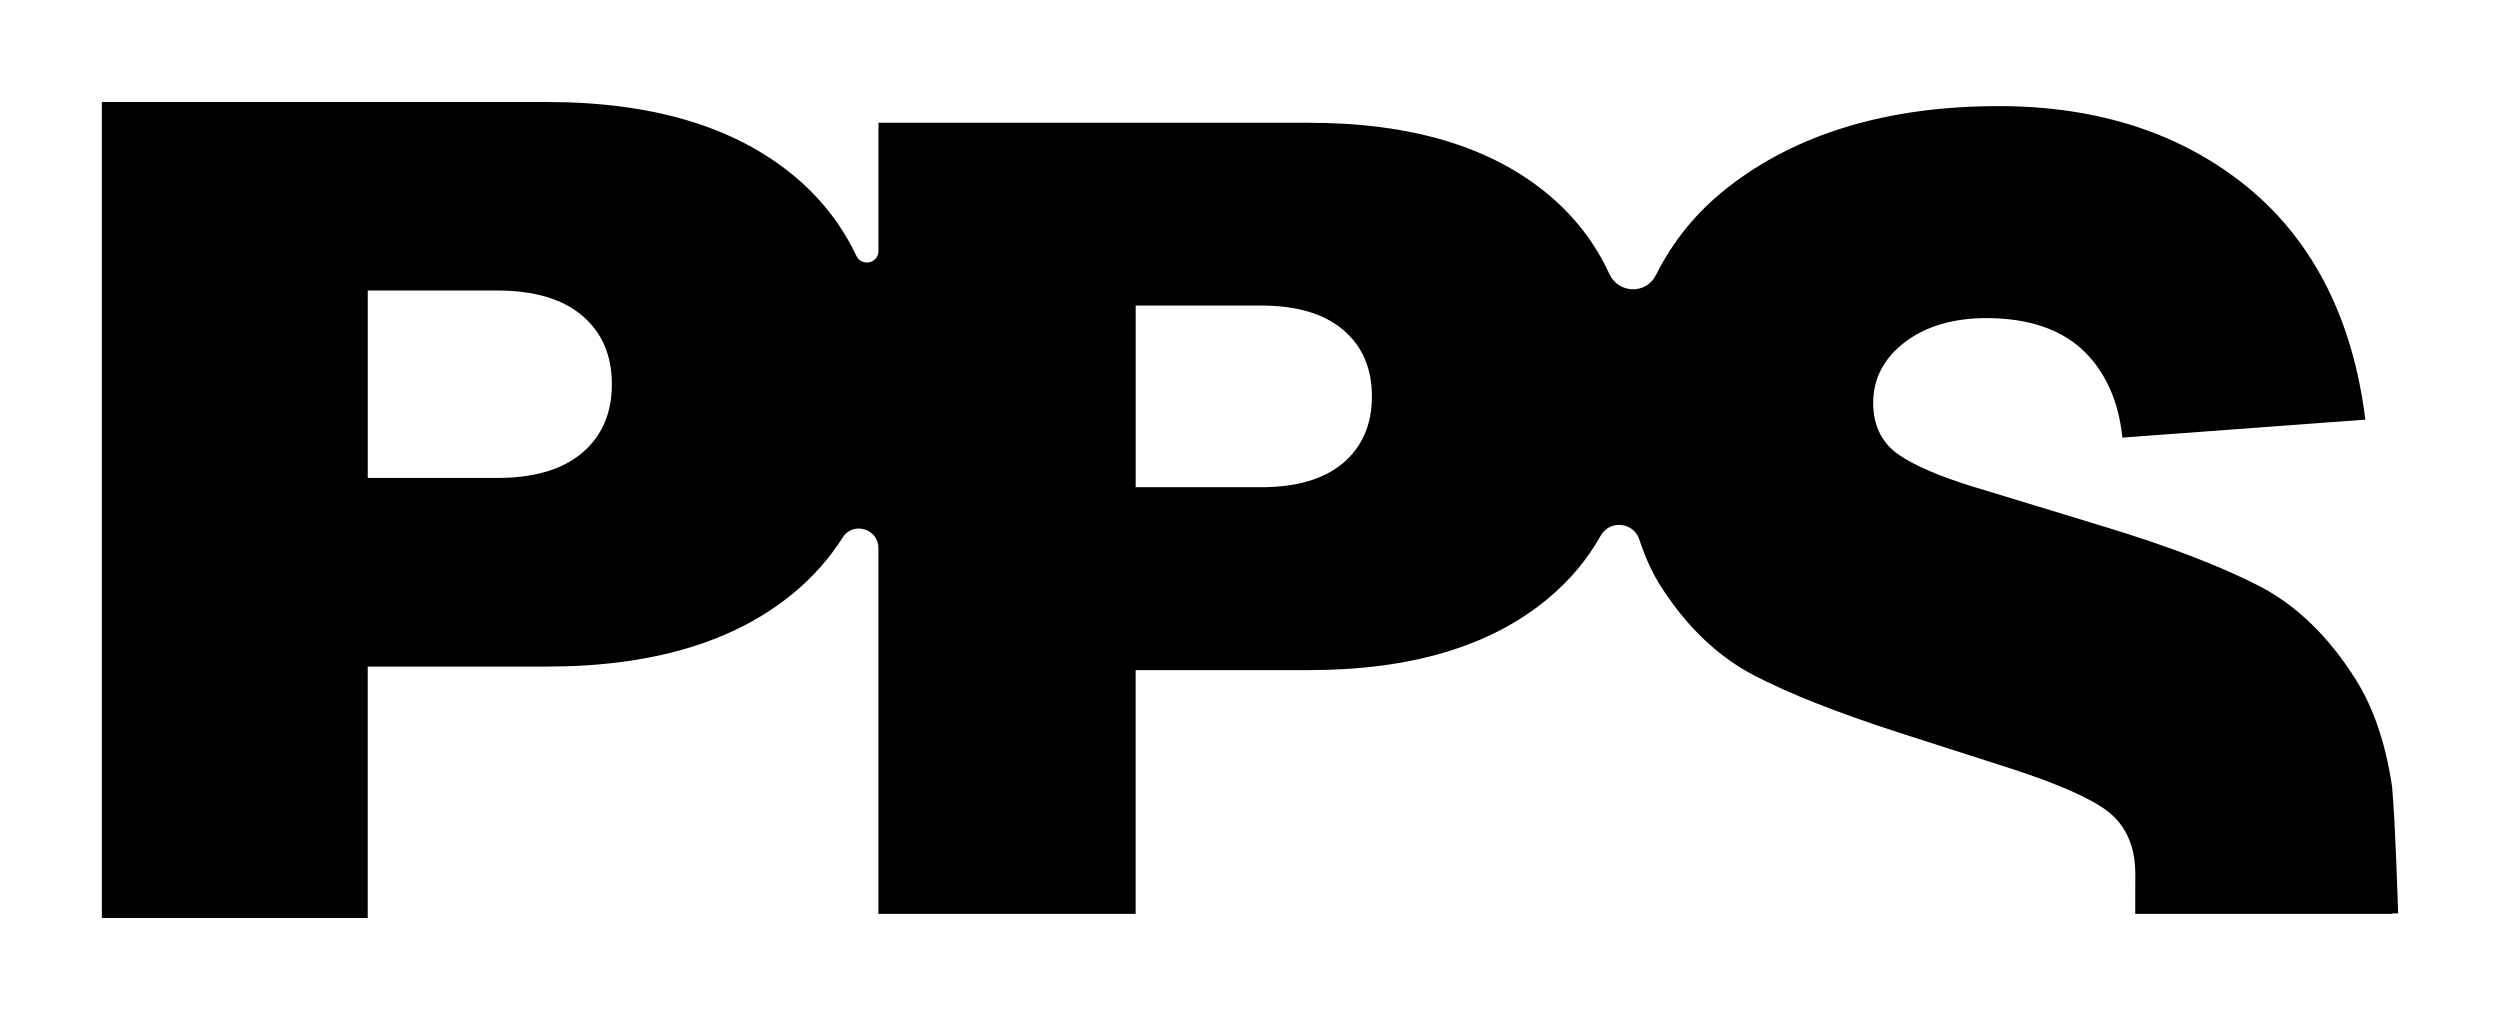 <svg xmlns="http://www.w3.org/2000/svg" fill="none" viewBox="0 0 500 204" height="204" width="500">
<path fill="black" d="M479.628 182.663C479.525 179.728 479.045 164.207 478.449 157.886V157.576C478.418 157.381 478.382 157.186 478.358 156.991C478.345 156.906 478.339 156.814 478.327 156.735V156.772C477.099 148.692 474.721 141.647 471.249 136.063C465.826 127.361 459.234 120.98 451.713 117.138C444.002 113.18 433.696 109.228 421.042 105.386L394.154 97.19C387.678 95.162 383.021 93.141 379.859 91.022C376.399 88.677 374.636 85.158 374.636 80.579C374.636 75.659 376.825 71.537 381.148 68.297C385.337 65.192 390.767 63.621 397.28 63.621C405.829 63.621 412.475 65.929 417.041 70.471C421.249 74.727 423.76 80.445 424.472 87.52L473.068 83.928C470.617 64.114 462.852 48.617 449.998 37.834C436.748 26.8 419.851 21.222 399.754 21.222C377.524 21.222 359.246 26.727 345.431 37.59C339.344 42.37 334.583 48.203 331.178 55.023C329.232 58.926 323.699 58.756 321.875 54.792C319.029 48.611 314.931 43.295 309.586 38.844C298.13 29.321 282.187 24.553 261.763 24.553H175.692V50.182C175.692 52.679 172.336 53.409 171.266 51.156C168.335 44.97 164.164 39.624 158.758 35.142C146.913 25.314 130.435 20.4 109.329 20.4H20.371V183.6H73.545V133.317H109.317C130.423 133.317 146.901 128.403 158.746 118.575C162.656 115.329 165.921 111.639 168.536 107.499C170.609 104.223 175.68 105.733 175.68 109.612V182.772H227.128V134.023H261.75C282.169 134.023 298.118 129.267 309.574 119.732C313.934 116.109 317.454 111.907 320.142 107.134C321.954 103.912 326.733 104.406 327.87 107.919C329.056 111.572 330.576 114.836 332.431 117.68C337.52 125.517 343.68 131.344 350.733 135.034C357.841 138.742 367.594 142.584 379.719 146.5L402.399 153.782C411.721 156.827 417.947 159.573 421.45 162.185C425.171 165.041 427.062 169.261 427.062 174.771L427.044 182.778H478.443V182.687C478.844 182.687 479.245 182.681 479.622 182.681L479.628 182.663ZM116.45 90.559C112.497 93.914 106.818 95.589 99.412 95.589H73.552V58.104H99.412C106.824 58.104 112.503 59.785 116.45 63.134C120.396 66.489 122.372 71.056 122.372 76.846C122.372 82.637 120.396 87.21 116.45 90.559ZM268.652 92.581C264.821 95.826 259.33 97.446 252.161 97.446H227.134V61.106H252.161C259.33 61.106 264.821 62.726 268.652 65.99C272.464 69.235 274.38 73.662 274.38 79.282C274.38 84.902 272.464 89.317 268.652 92.581Z"></path>
</svg>

